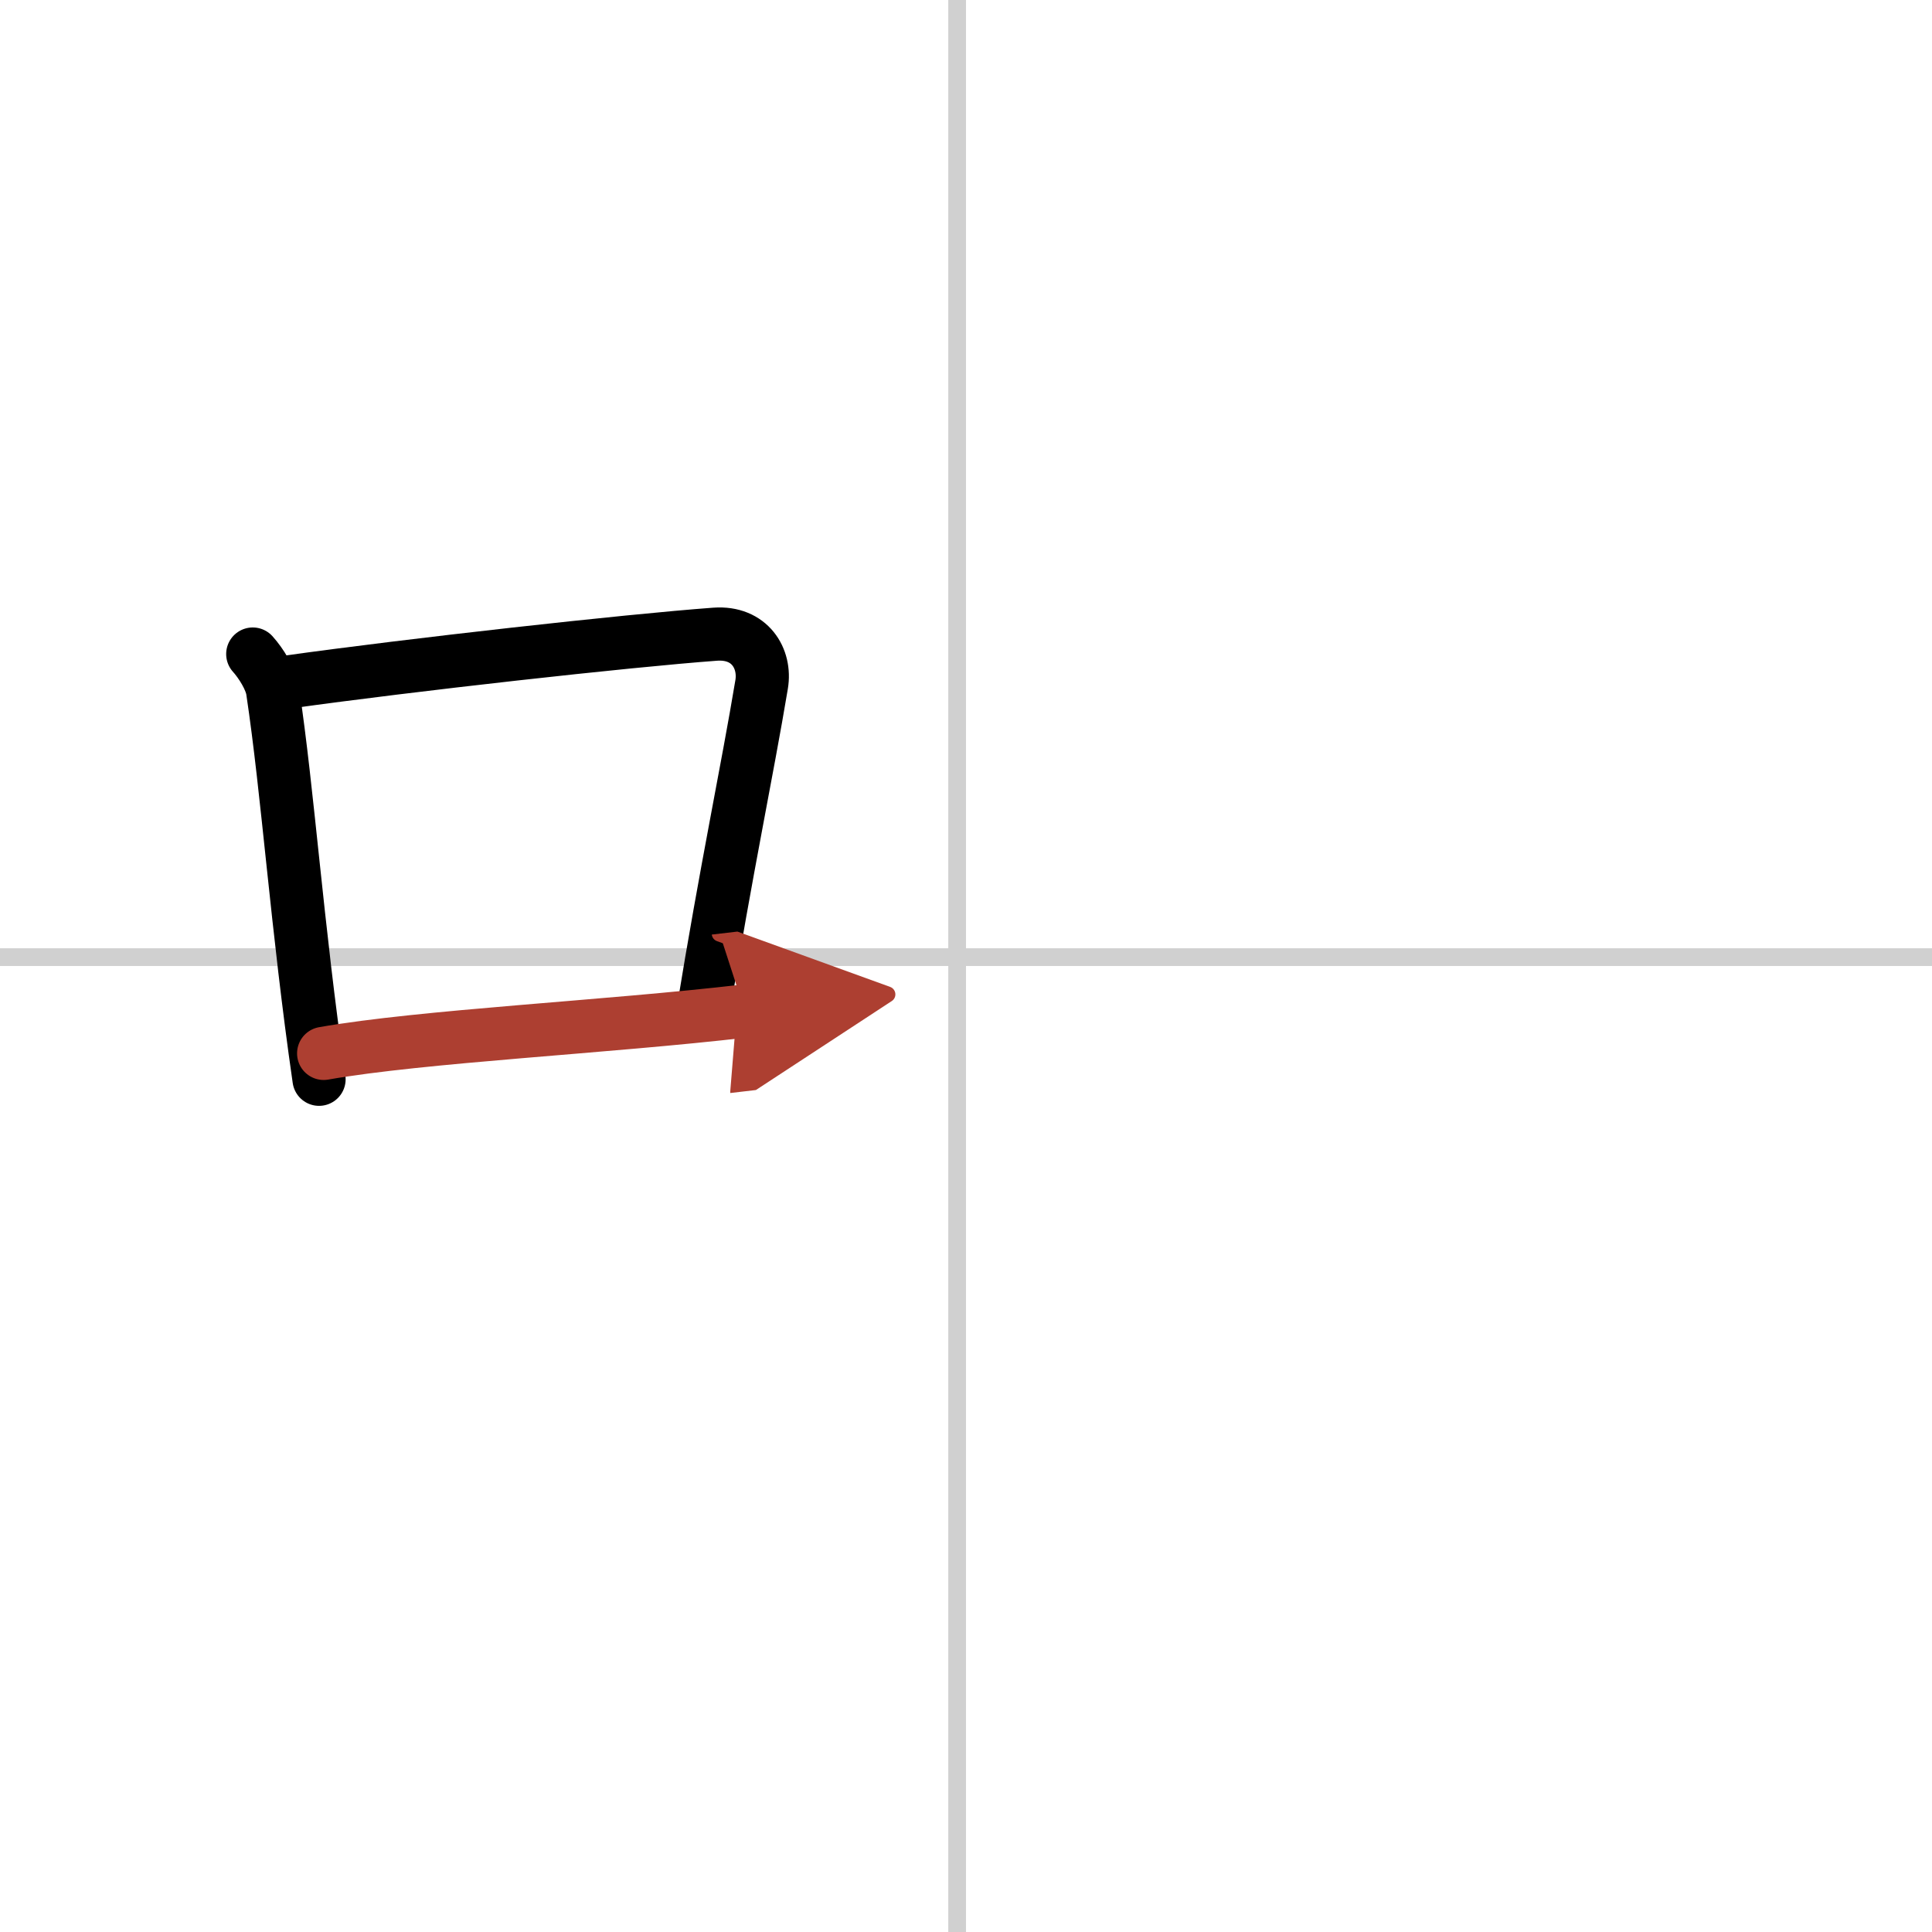 <svg width="400" height="400" viewBox="0 0 109 109" xmlns="http://www.w3.org/2000/svg"><defs><marker id="a" markerWidth="4" orient="auto" refX="1" refY="5" viewBox="0 0 10 10"><polyline points="0 0 10 5 0 10 1 5" fill="#ad3f31" stroke="#ad3f31"/></marker></defs><g fill="none" stroke="#000" stroke-linecap="round" stroke-linejoin="round" stroke-width="3"><rect width="100%" height="100%" fill="#fff" stroke="#fff"/><line x1="54" x2="54" y2="109" stroke="#d0d0d0" stroke-width="1"/><line x2="109" y1="54" y2="54" stroke="#d0d0d0" stroke-width="1"/><path d="m14.26 36.9c0.46 0.51 1.02 1.4 1.12 2.06 0.87 5.79 1.37 13.29 2.62 21.93"/><path d="m16.22 38.48c6.93-0.97 19.11-2.33 24.13-2.7 1.96-0.14 2.86 1.38 2.62 2.83-0.83 4.98-1.98 10.34-3.33 18.62"/><path d="m18.26 59.43c5.58-0.98 15.96-1.48 23.76-2.39" marker-end="url(#a)" stroke="#ad3f31"/></g></svg>
